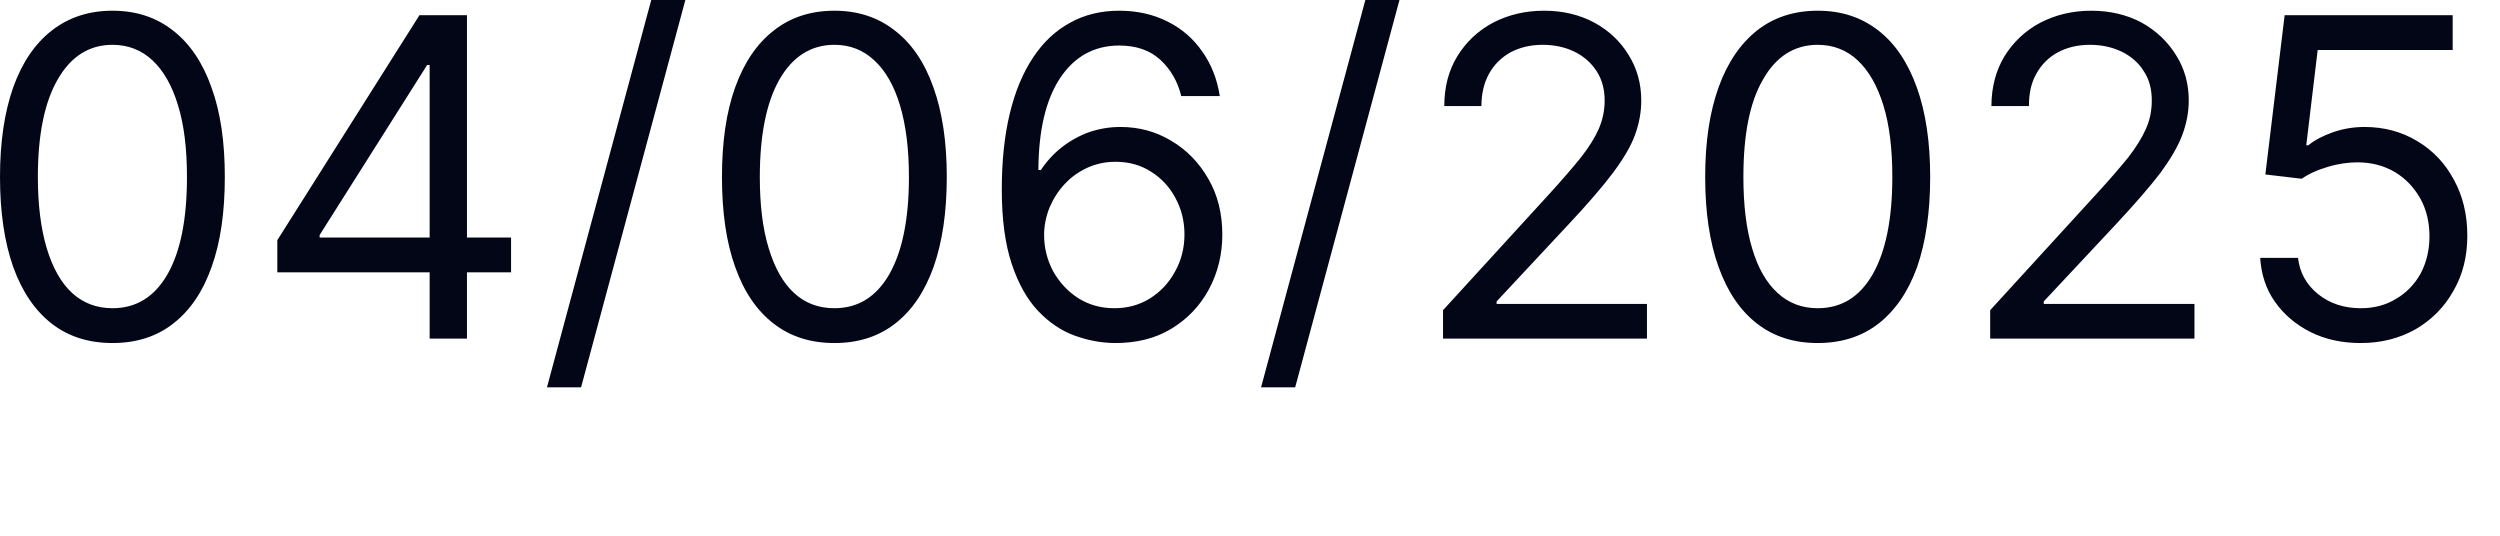 <?xml version="1.0" encoding="utf-8"?>
<svg xmlns="http://www.w3.org/2000/svg" fill="none" height="100%" overflow="visible" preserveAspectRatio="none" style="display: block;" viewBox="0 0 14 3" width="100%">
<path d="M0.63 1.921C0.497 1.921 0.383 1.885 0.289 1.812C0.196 1.739 0.124 1.634 0.074 1.495C0.025 1.356 0 1.188 0 0.991C0 0.795 0.025 0.628 0.074 0.489C0.124 0.35 0.196 0.244 0.29 0.171C0.385 0.097 0.498 0.06 0.63 0.06C0.762 0.06 0.875 0.097 0.969 0.171C1.063 0.244 1.135 0.35 1.184 0.489C1.235 0.628 1.259 0.795 1.259 0.991C1.259 1.188 1.235 1.356 1.185 1.495C1.136 1.634 1.064 1.739 0.97 1.812C0.877 1.885 0.763 1.921 0.63 1.921ZM0.63 1.726C0.762 1.726 0.865 1.663 0.938 1.536C1.011 1.408 1.047 1.227 1.047 0.991C1.047 0.834 1.031 0.7 0.997 0.59C0.964 0.48 0.916 0.396 0.854 0.338C0.792 0.28 0.717 0.251 0.63 0.251C0.499 0.251 0.397 0.316 0.323 0.445C0.249 0.573 0.212 0.756 0.212 0.991C0.212 1.148 0.229 1.281 0.262 1.391C0.295 1.5 0.342 1.584 0.404 1.641C0.467 1.698 0.542 1.726 0.63 1.726ZM1.553 1.525V1.345L2.349 0.085H2.48V0.364H2.392L1.79 1.316V1.33H2.862V1.525H1.553ZM2.406 1.896V1.47V1.386V0.085H2.615V1.896H2.406ZM3.838 0L3.254 2.169H3.063L3.647 0H3.838ZM4.673 1.921C4.539 1.921 4.426 1.885 4.332 1.812C4.238 1.739 4.166 1.634 4.117 1.495C4.067 1.356 4.043 1.188 4.043 0.991C4.043 0.795 4.067 0.628 4.117 0.489C4.167 0.35 4.239 0.244 4.333 0.171C4.427 0.097 4.54 0.06 4.673 0.06C4.804 0.06 4.917 0.097 5.011 0.171C5.106 0.244 5.178 0.35 5.227 0.489C5.277 0.628 5.302 0.795 5.302 0.991C5.302 1.188 5.277 1.356 5.228 1.495C5.178 1.634 5.107 1.739 5.013 1.812C4.919 1.885 4.806 1.921 4.673 1.921ZM4.673 1.726C4.804 1.726 4.907 1.663 4.98 1.536C5.053 1.408 5.09 1.227 5.09 0.991C5.09 0.834 5.073 0.7 5.04 0.59C5.007 0.48 4.959 0.396 4.896 0.338C4.834 0.28 4.76 0.251 4.673 0.251C4.542 0.251 4.439 0.316 4.365 0.445C4.292 0.573 4.255 0.756 4.255 0.991C4.255 1.148 4.271 1.281 4.305 1.391C4.338 1.5 4.385 1.584 4.447 1.641C4.509 1.698 4.584 1.726 4.673 1.726ZM6.24 1.921C6.166 1.92 6.091 1.906 6.017 1.879C5.943 1.852 5.875 1.806 5.814 1.742C5.752 1.677 5.703 1.589 5.666 1.479C5.629 1.368 5.61 1.229 5.61 1.062C5.61 0.901 5.625 0.759 5.655 0.635C5.685 0.511 5.729 0.406 5.786 0.321C5.843 0.235 5.912 0.171 5.993 0.127C6.074 0.082 6.166 0.06 6.268 0.06C6.37 0.06 6.46 0.081 6.539 0.121C6.619 0.161 6.683 0.217 6.733 0.289C6.784 0.361 6.816 0.444 6.831 0.538H6.615C6.595 0.456 6.556 0.389 6.498 0.335C6.44 0.282 6.364 0.255 6.268 0.255C6.128 0.255 6.017 0.316 5.936 0.438C5.856 0.56 5.816 0.731 5.815 0.952H5.829C5.862 0.902 5.902 0.859 5.947 0.824C5.993 0.788 6.044 0.76 6.099 0.74C6.155 0.721 6.213 0.711 6.275 0.711C6.379 0.711 6.474 0.737 6.56 0.789C6.646 0.84 6.715 0.911 6.767 1.002C6.819 1.092 6.845 1.196 6.845 1.313C6.845 1.424 6.82 1.527 6.77 1.62C6.72 1.713 6.649 1.787 6.558 1.842C6.468 1.896 6.362 1.922 6.24 1.921ZM6.24 1.726C6.314 1.726 6.381 1.708 6.44 1.671C6.499 1.634 6.546 1.584 6.58 1.521C6.615 1.459 6.633 1.389 6.633 1.313C6.633 1.238 6.616 1.17 6.582 1.108C6.549 1.046 6.503 0.997 6.445 0.961C6.387 0.924 6.321 0.906 6.247 0.906C6.191 0.906 6.139 0.917 6.09 0.939C6.042 0.961 5.999 0.991 5.963 1.03C5.927 1.068 5.899 1.112 5.878 1.161C5.858 1.21 5.847 1.262 5.847 1.316C5.847 1.388 5.864 1.455 5.897 1.518C5.932 1.58 5.978 1.631 6.037 1.669C6.097 1.707 6.164 1.726 6.24 1.726ZM7.837 0L7.253 2.169H7.062L7.646 0H7.837ZM8.081 1.896V1.737L8.679 1.083C8.749 1.006 8.807 0.939 8.852 0.883C8.897 0.826 8.931 0.772 8.953 0.722C8.975 0.671 8.986 0.618 8.986 0.563C8.986 0.499 8.971 0.444 8.94 0.397C8.91 0.351 8.869 0.315 8.816 0.289C8.764 0.264 8.705 0.251 8.639 0.251C8.57 0.251 8.509 0.266 8.457 0.294C8.406 0.323 8.366 0.363 8.338 0.414C8.31 0.465 8.296 0.525 8.296 0.594H8.088C8.088 0.488 8.112 0.395 8.161 0.315C8.21 0.235 8.277 0.172 8.361 0.127C8.446 0.083 8.541 0.06 8.647 0.06C8.753 0.06 8.847 0.083 8.929 0.127C9.011 0.172 9.075 0.233 9.121 0.309C9.168 0.385 9.191 0.469 9.191 0.563C9.191 0.629 9.179 0.694 9.155 0.758C9.132 0.821 9.09 0.891 9.031 0.97C8.973 1.047 8.892 1.141 8.788 1.252L8.381 1.688V1.702H9.223V1.896H8.081ZM10.179 1.921C10.046 1.921 9.933 1.885 9.839 1.812C9.745 1.739 9.674 1.634 9.624 1.495C9.574 1.356 9.549 1.188 9.549 0.991C9.549 0.795 9.574 0.628 9.624 0.489C9.674 0.35 9.747 0.244 9.839 0.171C9.933 0.097 10.047 0.06 10.179 0.06C10.312 0.06 10.424 0.097 10.519 0.171C10.613 0.244 10.684 0.35 10.734 0.489C10.784 0.628 10.809 0.795 10.809 0.991C10.809 1.188 10.784 1.356 10.736 1.495C10.686 1.634 10.613 1.739 10.52 1.812C10.426 1.885 10.312 1.921 10.179 1.921ZM10.179 1.726C10.312 1.726 10.414 1.663 10.487 1.536C10.56 1.408 10.597 1.227 10.597 0.991C10.597 0.834 10.581 0.7 10.547 0.59C10.513 0.48 10.465 0.396 10.403 0.338C10.341 0.28 10.266 0.251 10.179 0.251C10.049 0.251 9.946 0.316 9.873 0.445C9.798 0.573 9.763 0.756 9.763 0.991C9.763 1.148 9.779 1.281 9.812 1.391C9.844 1.5 9.892 1.584 9.955 1.641C10.017 1.698 10.092 1.726 10.179 1.726ZM11.145 1.896V1.737L11.743 1.083C11.814 1.006 11.871 0.939 11.917 0.883C11.961 0.826 11.995 0.772 12.017 0.722C12.04 0.671 12.05 0.618 12.05 0.563C12.05 0.499 12.036 0.444 12.004 0.397C11.976 0.351 11.933 0.315 11.881 0.289C11.828 0.264 11.769 0.251 11.704 0.251C11.634 0.251 11.574 0.266 11.522 0.294C11.47 0.323 11.431 0.363 11.403 0.414C11.374 0.465 11.362 0.525 11.362 0.594H11.152C11.152 0.488 11.177 0.395 11.225 0.315C11.275 0.235 11.341 0.172 11.426 0.127C11.511 0.083 11.606 0.06 11.711 0.06C11.817 0.06 11.912 0.083 11.994 0.127C12.075 0.172 12.139 0.233 12.186 0.309C12.234 0.385 12.257 0.469 12.257 0.563C12.257 0.629 12.244 0.694 12.22 0.758C12.196 0.821 12.155 0.891 12.097 0.97C12.038 1.047 11.956 1.141 11.853 1.252L11.445 1.688V1.702H12.289V1.896H11.145ZM13.22 1.921C13.116 1.921 13.022 1.901 12.938 1.859C12.857 1.818 12.789 1.761 12.739 1.689C12.689 1.618 12.663 1.536 12.657 1.444H12.869C12.878 1.526 12.915 1.593 12.981 1.647C13.047 1.7 13.127 1.726 13.22 1.726C13.294 1.726 13.36 1.709 13.417 1.674C13.476 1.64 13.522 1.592 13.556 1.531C13.588 1.47 13.605 1.401 13.605 1.323C13.605 1.244 13.588 1.174 13.554 1.112C13.518 1.049 13.472 1 13.412 0.964C13.351 0.928 13.283 0.91 13.205 0.909C13.15 0.909 13.093 0.917 13.034 0.935C12.976 0.952 12.928 0.974 12.89 1.001L12.686 0.977L12.794 0.085H13.735V0.28H12.979L12.915 0.814H12.926C12.963 0.784 13.009 0.76 13.066 0.74C13.121 0.721 13.18 0.711 13.241 0.711C13.351 0.711 13.451 0.738 13.538 0.791C13.625 0.843 13.693 0.915 13.742 1.007C13.792 1.098 13.817 1.202 13.817 1.32C13.817 1.435 13.792 1.538 13.739 1.629C13.689 1.719 13.618 1.791 13.527 1.844C13.436 1.895 13.335 1.921 13.22 1.921Z" fill="#020617" id="Vector"/>
</svg>